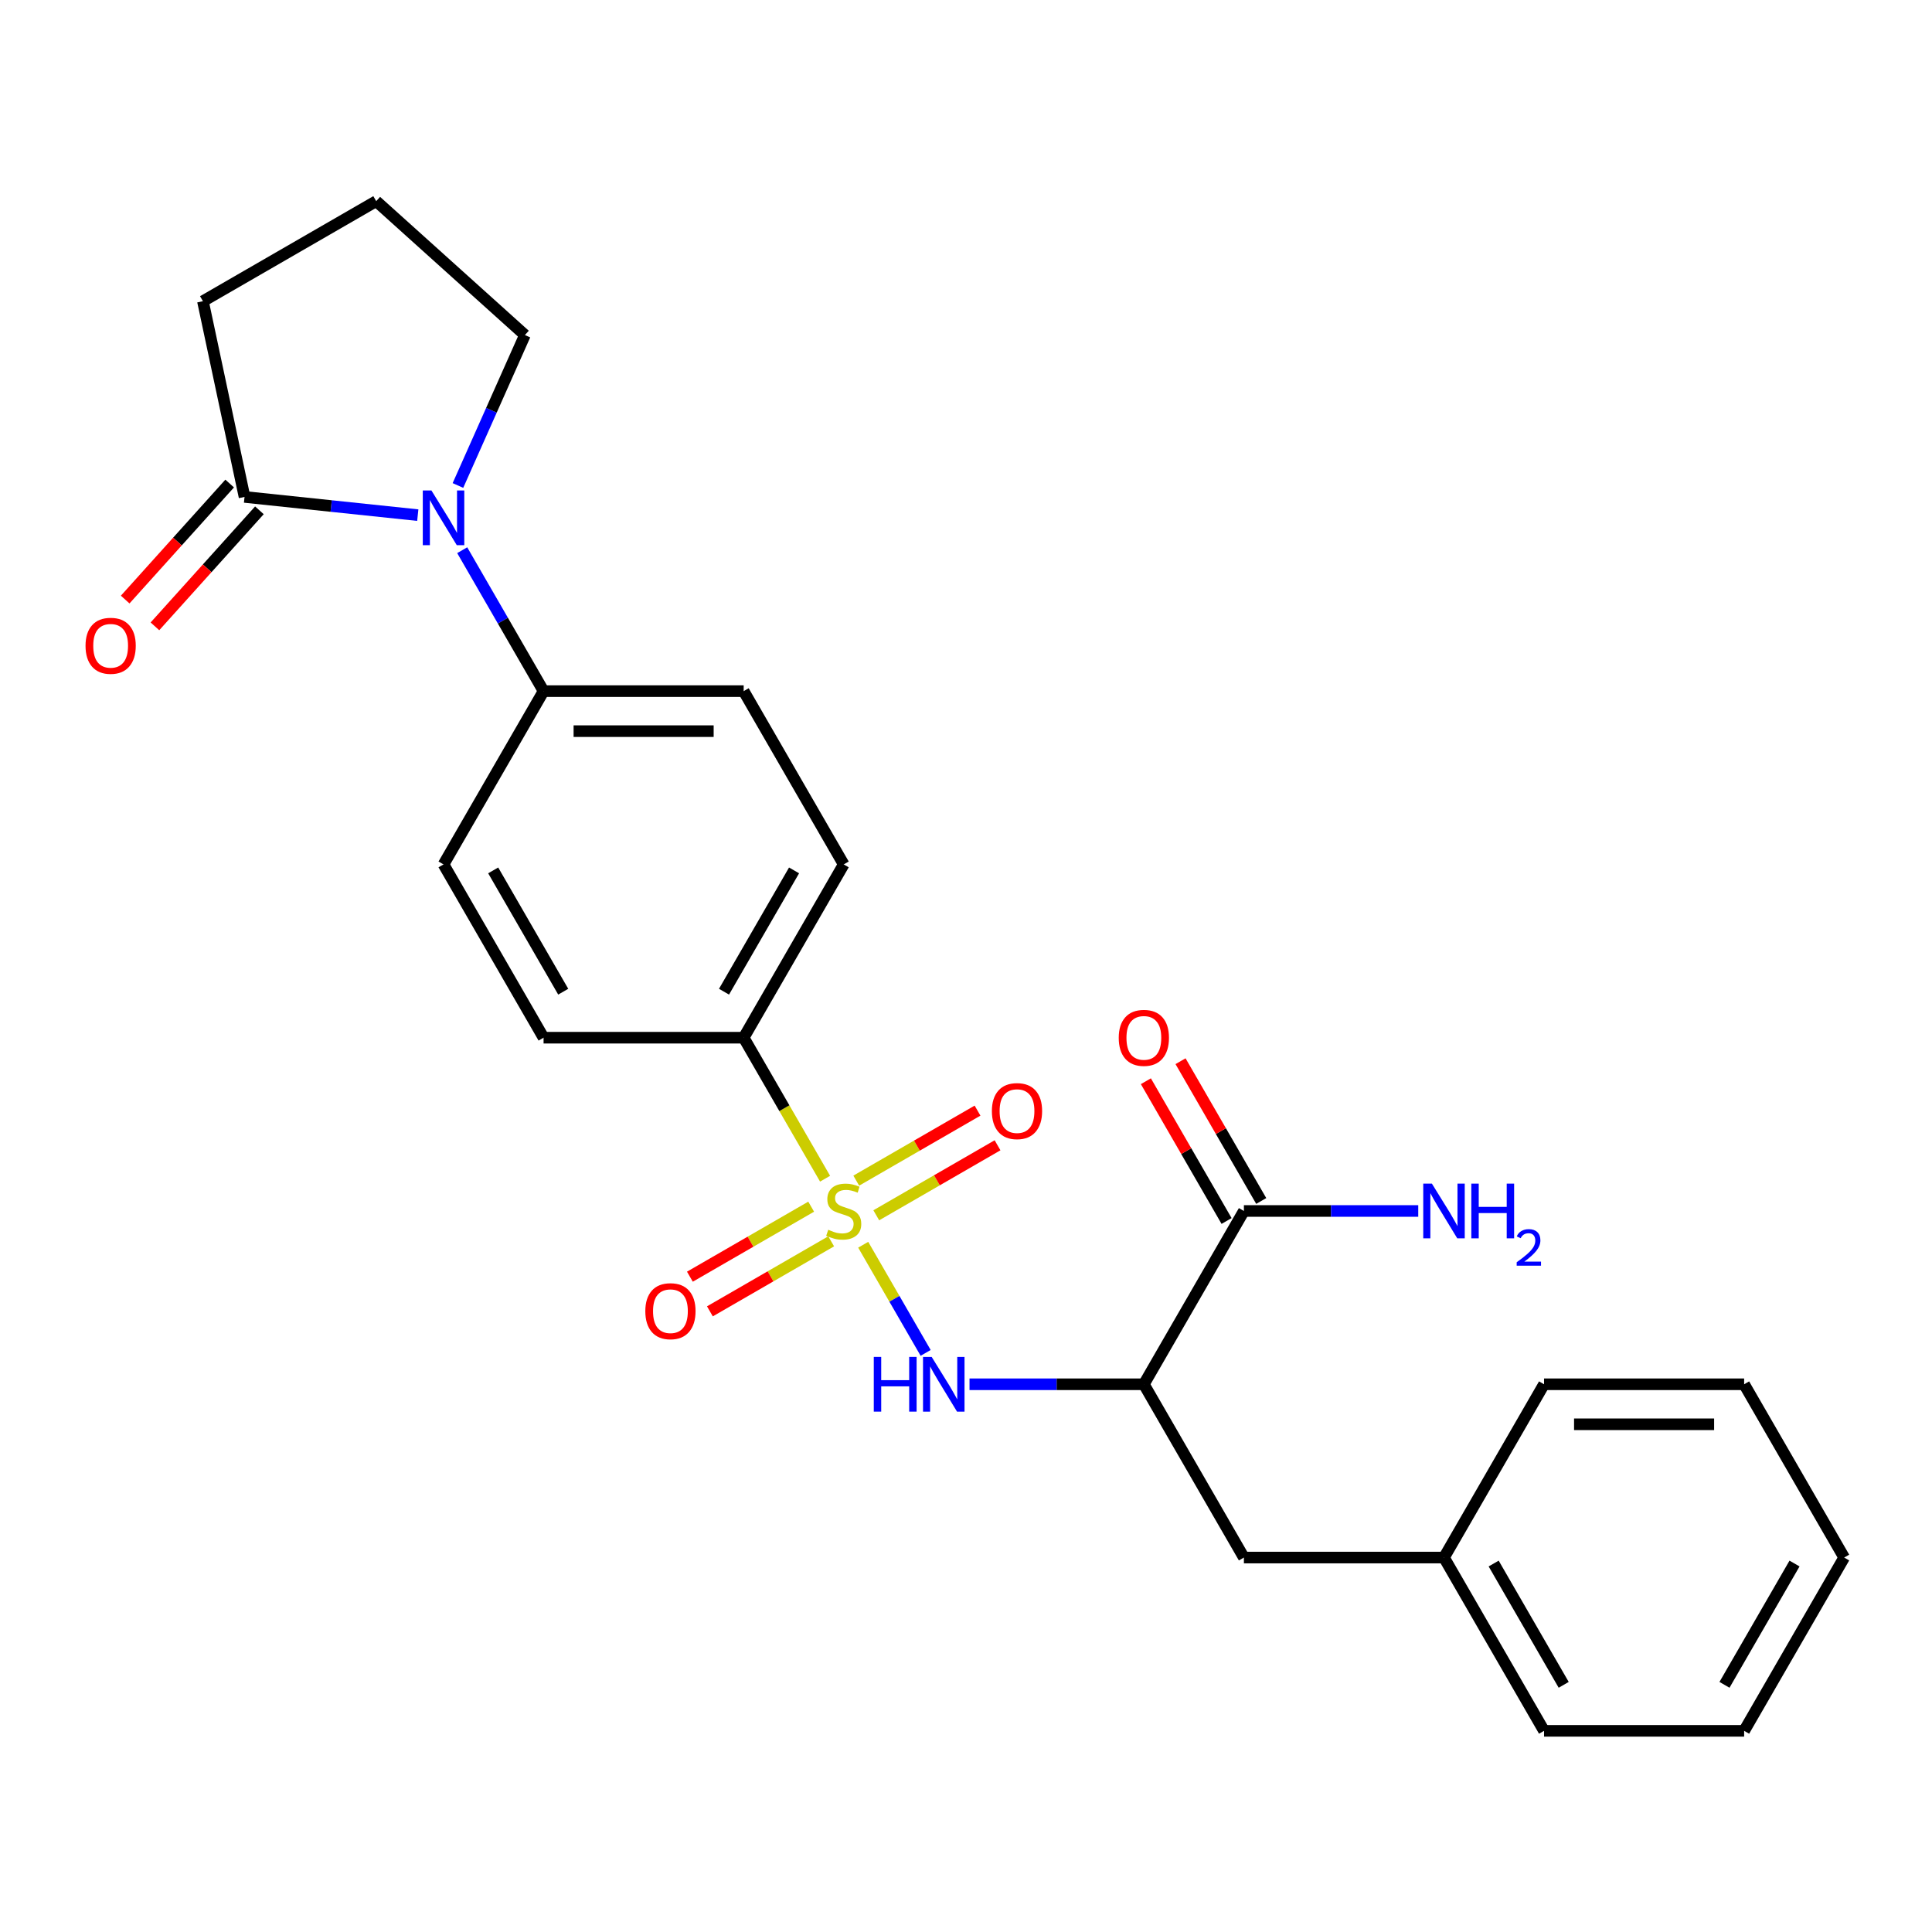 <?xml version='1.0' encoding='iso-8859-1'?>
<svg version='1.1' baseProfile='full'
              xmlns='http://www.w3.org/2000/svg'
                      xmlns:rdkit='http://www.rdkit.org/xml'
                      xmlns:xlink='http://www.w3.org/1999/xlink'
                  xml:space='preserve'
width='1000px' height='1000px' viewBox='0 0 1000 1000'>
<!-- END OF HEADER -->
<rect style='opacity:1.0;fill:#FFFFFF;stroke:none' width='1000' height='1000' x='0' y='0'> </rect>
<path class='bond-0' d='M 446.793,644.272 L 462.952,672.261' style='fill:none;fill-rule:evenodd;stroke:#CCCC00;stroke-width:6px;stroke-linecap:butt;stroke-linejoin:miter;stroke-opacity:1' />
<path class='bond-0' d='M 462.952,672.261 L 479.112,700.251' style='fill:none;fill-rule:evenodd;stroke:#0000FF;stroke-width:6px;stroke-linecap:butt;stroke-linejoin:miter;stroke-opacity:1' />
<path class='bond-5' d='M 427.06,610.094 L 405.991,573.602' style='fill:none;fill-rule:evenodd;stroke:#CCCC00;stroke-width:6px;stroke-linecap:butt;stroke-linejoin:miter;stroke-opacity:1' />
<path class='bond-5' d='M 405.991,573.602 L 384.923,537.111' style='fill:none;fill-rule:evenodd;stroke:#000000;stroke-width:6px;stroke-linecap:butt;stroke-linejoin:miter;stroke-opacity:1' />
<path class='bond-6' d='M 419.859,624.571 L 388.474,642.692' style='fill:none;fill-rule:evenodd;stroke:#CCCC00;stroke-width:6px;stroke-linecap:butt;stroke-linejoin:miter;stroke-opacity:1' />
<path class='bond-6' d='M 388.474,642.692 L 357.089,660.812' style='fill:none;fill-rule:evenodd;stroke:#FF0000;stroke-width:6px;stroke-linecap:butt;stroke-linejoin:miter;stroke-opacity:1' />
<path class='bond-6' d='M 430.216,642.51 L 398.831,660.63' style='fill:none;fill-rule:evenodd;stroke:#CCCC00;stroke-width:6px;stroke-linecap:butt;stroke-linejoin:miter;stroke-opacity:1' />
<path class='bond-6' d='M 398.831,660.63 L 367.445,678.75' style='fill:none;fill-rule:evenodd;stroke:#FF0000;stroke-width:6px;stroke-linecap:butt;stroke-linejoin:miter;stroke-opacity:1' />
<path class='bond-7' d='M 453.554,629.035 L 484.94,610.915' style='fill:none;fill-rule:evenodd;stroke:#CCCC00;stroke-width:6px;stroke-linecap:butt;stroke-linejoin:miter;stroke-opacity:1' />
<path class='bond-7' d='M 484.94,610.915 L 516.325,592.795' style='fill:none;fill-rule:evenodd;stroke:#FF0000;stroke-width:6px;stroke-linecap:butt;stroke-linejoin:miter;stroke-opacity:1' />
<path class='bond-7' d='M 443.198,611.097 L 474.583,592.976' style='fill:none;fill-rule:evenodd;stroke:#CCCC00;stroke-width:6px;stroke-linecap:butt;stroke-linejoin:miter;stroke-opacity:1' />
<path class='bond-7' d='M 474.583,592.976 L 505.968,574.856' style='fill:none;fill-rule:evenodd;stroke:#FF0000;stroke-width:6px;stroke-linecap:butt;stroke-linejoin:miter;stroke-opacity:1' />
<path class='bond-1' d='M 501.82,716.495 L 546.939,716.495' style='fill:none;fill-rule:evenodd;stroke:#0000FF;stroke-width:6px;stroke-linecap:butt;stroke-linejoin:miter;stroke-opacity:1' />
<path class='bond-1' d='M 546.939,716.495 L 592.058,716.495' style='fill:none;fill-rule:evenodd;stroke:#000000;stroke-width:6px;stroke-linecap:butt;stroke-linejoin:miter;stroke-opacity:1' />
<path class='bond-4' d='M 592.058,716.495 L 643.842,626.803' style='fill:none;fill-rule:evenodd;stroke:#000000;stroke-width:6px;stroke-linecap:butt;stroke-linejoin:miter;stroke-opacity:1' />
<path class='bond-9' d='M 592.058,716.495 L 643.842,806.188' style='fill:none;fill-rule:evenodd;stroke:#000000;stroke-width:6px;stroke-linecap:butt;stroke-linejoin:miter;stroke-opacity:1' />
<path class='bond-2' d='M 239.242,284.783 L 260.298,321.255' style='fill:none;fill-rule:evenodd;stroke:#0000FF;stroke-width:6px;stroke-linecap:butt;stroke-linejoin:miter;stroke-opacity:1' />
<path class='bond-2' d='M 260.298,321.255 L 281.355,357.726' style='fill:none;fill-rule:evenodd;stroke:#000000;stroke-width:6px;stroke-linecap:butt;stroke-linejoin:miter;stroke-opacity:1' />
<path class='bond-3' d='M 216.242,266.633 L 171.407,261.921' style='fill:none;fill-rule:evenodd;stroke:#0000FF;stroke-width:6px;stroke-linecap:butt;stroke-linejoin:miter;stroke-opacity:1' />
<path class='bond-3' d='M 171.407,261.921 L 126.571,257.208' style='fill:none;fill-rule:evenodd;stroke:#000000;stroke-width:6px;stroke-linecap:butt;stroke-linejoin:miter;stroke-opacity:1' />
<path class='bond-17' d='M 237.029,251.285 L 254.362,212.353' style='fill:none;fill-rule:evenodd;stroke:#0000FF;stroke-width:6px;stroke-linecap:butt;stroke-linejoin:miter;stroke-opacity:1' />
<path class='bond-17' d='M 254.362,212.353 L 271.696,173.42' style='fill:none;fill-rule:evenodd;stroke:#000000;stroke-width:6px;stroke-linecap:butt;stroke-linejoin:miter;stroke-opacity:1' />
<path class='bond-10' d='M 118.875,250.278 L 91.837,280.307' style='fill:none;fill-rule:evenodd;stroke:#000000;stroke-width:6px;stroke-linecap:butt;stroke-linejoin:miter;stroke-opacity:1' />
<path class='bond-10' d='M 91.837,280.307 L 64.799,310.335' style='fill:none;fill-rule:evenodd;stroke:#FF0000;stroke-width:6px;stroke-linecap:butt;stroke-linejoin:miter;stroke-opacity:1' />
<path class='bond-10' d='M 134.268,264.138 L 107.23,294.167' style='fill:none;fill-rule:evenodd;stroke:#000000;stroke-width:6px;stroke-linecap:butt;stroke-linejoin:miter;stroke-opacity:1' />
<path class='bond-10' d='M 107.23,294.167 L 80.192,324.195' style='fill:none;fill-rule:evenodd;stroke:#FF0000;stroke-width:6px;stroke-linecap:butt;stroke-linejoin:miter;stroke-opacity:1' />
<path class='bond-19' d='M 126.571,257.208 L 105.038,155.904' style='fill:none;fill-rule:evenodd;stroke:#000000;stroke-width:6px;stroke-linecap:butt;stroke-linejoin:miter;stroke-opacity:1' />
<path class='bond-11' d='M 652.812,621.625 L 631.928,585.453' style='fill:none;fill-rule:evenodd;stroke:#000000;stroke-width:6px;stroke-linecap:butt;stroke-linejoin:miter;stroke-opacity:1' />
<path class='bond-11' d='M 631.928,585.453 L 611.044,549.282' style='fill:none;fill-rule:evenodd;stroke:#FF0000;stroke-width:6px;stroke-linecap:butt;stroke-linejoin:miter;stroke-opacity:1' />
<path class='bond-11' d='M 634.873,631.982 L 613.989,595.81' style='fill:none;fill-rule:evenodd;stroke:#000000;stroke-width:6px;stroke-linecap:butt;stroke-linejoin:miter;stroke-opacity:1' />
<path class='bond-11' d='M 613.989,595.81 L 593.106,559.639' style='fill:none;fill-rule:evenodd;stroke:#FF0000;stroke-width:6px;stroke-linecap:butt;stroke-linejoin:miter;stroke-opacity:1' />
<path class='bond-16' d='M 643.842,626.803 L 688.962,626.803' style='fill:none;fill-rule:evenodd;stroke:#000000;stroke-width:6px;stroke-linecap:butt;stroke-linejoin:miter;stroke-opacity:1' />
<path class='bond-16' d='M 688.962,626.803 L 734.081,626.803' style='fill:none;fill-rule:evenodd;stroke:#0000FF;stroke-width:6px;stroke-linecap:butt;stroke-linejoin:miter;stroke-opacity:1' />
<path class='bond-12' d='M 384.923,537.111 L 436.707,447.419' style='fill:none;fill-rule:evenodd;stroke:#000000;stroke-width:6px;stroke-linecap:butt;stroke-linejoin:miter;stroke-opacity:1' />
<path class='bond-12' d='M 374.752,513.3 L 411.001,450.516' style='fill:none;fill-rule:evenodd;stroke:#000000;stroke-width:6px;stroke-linecap:butt;stroke-linejoin:miter;stroke-opacity:1' />
<path class='bond-13' d='M 384.923,537.111 L 281.355,537.111' style='fill:none;fill-rule:evenodd;stroke:#000000;stroke-width:6px;stroke-linecap:butt;stroke-linejoin:miter;stroke-opacity:1' />
<path class='bond-8' d='M 281.355,357.726 L 229.571,447.419' style='fill:none;fill-rule:evenodd;stroke:#000000;stroke-width:6px;stroke-linecap:butt;stroke-linejoin:miter;stroke-opacity:1' />
<path class='bond-26' d='M 281.355,357.726 L 384.923,357.726' style='fill:none;fill-rule:evenodd;stroke:#000000;stroke-width:6px;stroke-linecap:butt;stroke-linejoin:miter;stroke-opacity:1' />
<path class='bond-26' d='M 296.89,378.44 L 369.388,378.44' style='fill:none;fill-rule:evenodd;stroke:#000000;stroke-width:6px;stroke-linecap:butt;stroke-linejoin:miter;stroke-opacity:1' />
<path class='bond-18' d='M 643.842,806.188 L 747.41,806.188' style='fill:none;fill-rule:evenodd;stroke:#000000;stroke-width:6px;stroke-linecap:butt;stroke-linejoin:miter;stroke-opacity:1' />
<path class='bond-15' d='M 436.707,447.419 L 384.923,357.726' style='fill:none;fill-rule:evenodd;stroke:#000000;stroke-width:6px;stroke-linecap:butt;stroke-linejoin:miter;stroke-opacity:1' />
<path class='bond-14' d='M 281.355,537.111 L 229.571,447.419' style='fill:none;fill-rule:evenodd;stroke:#000000;stroke-width:6px;stroke-linecap:butt;stroke-linejoin:miter;stroke-opacity:1' />
<path class='bond-14' d='M 291.526,513.3 L 255.277,450.516' style='fill:none;fill-rule:evenodd;stroke:#000000;stroke-width:6px;stroke-linecap:butt;stroke-linejoin:miter;stroke-opacity:1' />
<path class='bond-20' d='M 271.696,173.42 L 194.73,104.12' style='fill:none;fill-rule:evenodd;stroke:#000000;stroke-width:6px;stroke-linecap:butt;stroke-linejoin:miter;stroke-opacity:1' />
<path class='bond-21' d='M 747.41,806.188 L 799.194,895.88' style='fill:none;fill-rule:evenodd;stroke:#000000;stroke-width:6px;stroke-linecap:butt;stroke-linejoin:miter;stroke-opacity:1' />
<path class='bond-21' d='M 773.116,809.285 L 809.365,872.069' style='fill:none;fill-rule:evenodd;stroke:#000000;stroke-width:6px;stroke-linecap:butt;stroke-linejoin:miter;stroke-opacity:1' />
<path class='bond-22' d='M 747.41,806.188 L 799.194,716.495' style='fill:none;fill-rule:evenodd;stroke:#000000;stroke-width:6px;stroke-linecap:butt;stroke-linejoin:miter;stroke-opacity:1' />
<path class='bond-27' d='M 105.038,155.904 L 194.73,104.12' style='fill:none;fill-rule:evenodd;stroke:#000000;stroke-width:6px;stroke-linecap:butt;stroke-linejoin:miter;stroke-opacity:1' />
<path class='bond-23' d='M 799.194,895.88 L 902.762,895.88' style='fill:none;fill-rule:evenodd;stroke:#000000;stroke-width:6px;stroke-linecap:butt;stroke-linejoin:miter;stroke-opacity:1' />
<path class='bond-24' d='M 799.194,716.495 L 902.762,716.495' style='fill:none;fill-rule:evenodd;stroke:#000000;stroke-width:6px;stroke-linecap:butt;stroke-linejoin:miter;stroke-opacity:1' />
<path class='bond-24' d='M 814.729,737.209 L 887.226,737.209' style='fill:none;fill-rule:evenodd;stroke:#000000;stroke-width:6px;stroke-linecap:butt;stroke-linejoin:miter;stroke-opacity:1' />
<path class='bond-28' d='M 902.762,895.88 L 954.545,806.188' style='fill:none;fill-rule:evenodd;stroke:#000000;stroke-width:6px;stroke-linecap:butt;stroke-linejoin:miter;stroke-opacity:1' />
<path class='bond-28' d='M 892.591,872.069 L 928.839,809.285' style='fill:none;fill-rule:evenodd;stroke:#000000;stroke-width:6px;stroke-linecap:butt;stroke-linejoin:miter;stroke-opacity:1' />
<path class='bond-25' d='M 902.762,716.495 L 954.545,806.188' style='fill:none;fill-rule:evenodd;stroke:#000000;stroke-width:6px;stroke-linecap:butt;stroke-linejoin:miter;stroke-opacity:1' />
<path  class='atom-0' d='M 428.707 636.523
Q 429.027 636.643, 430.347 637.203
Q 431.667 637.763, 433.107 638.123
Q 434.587 638.443, 436.027 638.443
Q 438.707 638.443, 440.267 637.163
Q 441.827 635.843, 441.827 633.563
Q 441.827 632.003, 441.027 631.043
Q 440.267 630.083, 439.067 629.563
Q 437.867 629.043, 435.867 628.443
Q 433.347 627.683, 431.827 626.963
Q 430.347 626.243, 429.267 624.723
Q 428.227 623.203, 428.227 620.643
Q 428.227 617.083, 430.627 614.883
Q 433.067 612.683, 437.867 612.683
Q 441.147 612.683, 444.867 614.243
L 443.947 617.323
Q 440.547 615.923, 437.987 615.923
Q 435.227 615.923, 433.707 617.083
Q 432.187 618.203, 432.227 620.163
Q 432.227 621.683, 432.987 622.603
Q 433.787 623.523, 434.907 624.043
Q 436.067 624.563, 437.987 625.163
Q 440.547 625.963, 442.067 626.763
Q 443.587 627.563, 444.667 629.203
Q 445.787 630.803, 445.787 633.563
Q 445.787 637.483, 443.147 639.603
Q 440.547 641.683, 436.187 641.683
Q 433.667 641.683, 431.747 641.123
Q 429.867 640.603, 427.627 639.683
L 428.707 636.523
' fill='#CCCC00'/>
<path  class='atom-1' d='M 452.271 702.335
L 456.111 702.335
L 456.111 714.375
L 470.591 714.375
L 470.591 702.335
L 474.431 702.335
L 474.431 730.655
L 470.591 730.655
L 470.591 717.575
L 456.111 717.575
L 456.111 730.655
L 452.271 730.655
L 452.271 702.335
' fill='#0000FF'/>
<path  class='atom-1' d='M 482.231 702.335
L 491.511 717.335
Q 492.431 718.815, 493.911 721.495
Q 495.391 724.175, 495.471 724.335
L 495.471 702.335
L 499.231 702.335
L 499.231 730.655
L 495.351 730.655
L 485.391 714.255
Q 484.231 712.335, 482.991 710.135
Q 481.791 707.935, 481.431 707.255
L 481.431 730.655
L 477.751 730.655
L 477.751 702.335
L 482.231 702.335
' fill='#0000FF'/>
<path  class='atom-3' d='M 223.311 253.874
L 232.591 268.874
Q 233.511 270.354, 234.991 273.034
Q 236.471 275.714, 236.551 275.874
L 236.551 253.874
L 240.311 253.874
L 240.311 282.194
L 236.431 282.194
L 226.471 265.794
Q 225.311 263.874, 224.071 261.674
Q 222.871 259.474, 222.511 258.794
L 222.511 282.194
L 218.831 282.194
L 218.831 253.874
L 223.311 253.874
' fill='#0000FF'/>
<path  class='atom-7' d='M 334.015 678.667
Q 334.015 671.867, 337.375 668.067
Q 340.735 664.267, 347.015 664.267
Q 353.295 664.267, 356.655 668.067
Q 360.015 671.867, 360.015 678.667
Q 360.015 685.547, 356.615 689.467
Q 353.215 693.347, 347.015 693.347
Q 340.775 693.347, 337.375 689.467
Q 334.015 685.587, 334.015 678.667
M 347.015 690.147
Q 351.335 690.147, 353.655 687.267
Q 356.015 684.347, 356.015 678.667
Q 356.015 673.107, 353.655 670.307
Q 351.335 667.467, 347.015 667.467
Q 342.695 667.467, 340.335 670.267
Q 338.015 673.067, 338.015 678.667
Q 338.015 684.387, 340.335 687.267
Q 342.695 690.147, 347.015 690.147
' fill='#FF0000'/>
<path  class='atom-8' d='M 513.399 575.099
Q 513.399 568.299, 516.759 564.499
Q 520.119 560.699, 526.399 560.699
Q 532.679 560.699, 536.039 564.499
Q 539.399 568.299, 539.399 575.099
Q 539.399 581.979, 535.999 585.899
Q 532.599 589.779, 526.399 589.779
Q 520.159 589.779, 516.759 585.899
Q 513.399 582.019, 513.399 575.099
M 526.399 586.579
Q 530.719 586.579, 533.039 583.699
Q 535.399 580.779, 535.399 575.099
Q 535.399 569.539, 533.039 566.739
Q 530.719 563.899, 526.399 563.899
Q 522.079 563.899, 519.719 566.699
Q 517.399 569.499, 517.399 575.099
Q 517.399 580.819, 519.719 583.699
Q 522.079 586.579, 526.399 586.579
' fill='#FF0000'/>
<path  class='atom-11' d='M 44.271 334.254
Q 44.271 327.454, 47.631 323.654
Q 50.991 319.854, 57.271 319.854
Q 63.551 319.854, 66.911 323.654
Q 70.271 327.454, 70.271 334.254
Q 70.271 341.134, 66.871 345.054
Q 63.471 348.934, 57.271 348.934
Q 51.031 348.934, 47.631 345.054
Q 44.271 341.174, 44.271 334.254
M 57.271 345.734
Q 61.591 345.734, 63.911 342.854
Q 66.271 339.934, 66.271 334.254
Q 66.271 328.694, 63.911 325.894
Q 61.591 323.054, 57.271 323.054
Q 52.951 323.054, 50.591 325.854
Q 48.271 328.654, 48.271 334.254
Q 48.271 339.974, 50.591 342.854
Q 52.951 345.734, 57.271 345.734
' fill='#FF0000'/>
<path  class='atom-12' d='M 579.058 537.191
Q 579.058 530.391, 582.418 526.591
Q 585.778 522.791, 592.058 522.791
Q 598.338 522.791, 601.698 526.591
Q 605.058 530.391, 605.058 537.191
Q 605.058 544.071, 601.658 547.991
Q 598.258 551.871, 592.058 551.871
Q 585.818 551.871, 582.418 547.991
Q 579.058 544.111, 579.058 537.191
M 592.058 548.671
Q 596.378 548.671, 598.698 545.791
Q 601.058 542.871, 601.058 537.191
Q 601.058 531.631, 598.698 528.831
Q 596.378 525.991, 592.058 525.991
Q 587.738 525.991, 585.378 528.791
Q 583.058 531.591, 583.058 537.191
Q 583.058 542.911, 585.378 545.791
Q 587.738 548.671, 592.058 548.671
' fill='#FF0000'/>
<path  class='atom-17' d='M 741.15 612.643
L 750.43 627.643
Q 751.35 629.123, 752.83 631.803
Q 754.31 634.483, 754.39 634.643
L 754.39 612.643
L 758.15 612.643
L 758.15 640.963
L 754.27 640.963
L 744.31 624.563
Q 743.15 622.643, 741.91 620.443
Q 740.71 618.243, 740.35 617.563
L 740.35 640.963
L 736.67 640.963
L 736.67 612.643
L 741.15 612.643
' fill='#0000FF'/>
<path  class='atom-17' d='M 761.55 612.643
L 765.39 612.643
L 765.39 624.683
L 779.87 624.683
L 779.87 612.643
L 783.71 612.643
L 783.71 640.963
L 779.87 640.963
L 779.87 627.883
L 765.39 627.883
L 765.39 640.963
L 761.55 640.963
L 761.55 612.643
' fill='#0000FF'/>
<path  class='atom-17' d='M 785.083 639.97
Q 785.769 638.201, 787.406 637.224
Q 789.043 636.221, 791.313 636.221
Q 794.138 636.221, 795.722 637.752
Q 797.306 639.283, 797.306 642.002
Q 797.306 644.774, 795.247 647.362
Q 793.214 649.949, 788.99 653.011
L 797.623 653.011
L 797.623 655.123
L 785.03 655.123
L 785.03 653.354
Q 788.515 650.873, 790.574 649.025
Q 792.66 647.177, 793.663 645.514
Q 794.666 643.85, 794.666 642.134
Q 794.666 640.339, 793.768 639.336
Q 792.871 638.333, 791.313 638.333
Q 789.808 638.333, 788.805 638.94
Q 787.802 639.547, 787.089 640.894
L 785.083 639.97
' fill='#0000FF'/>
</svg>
